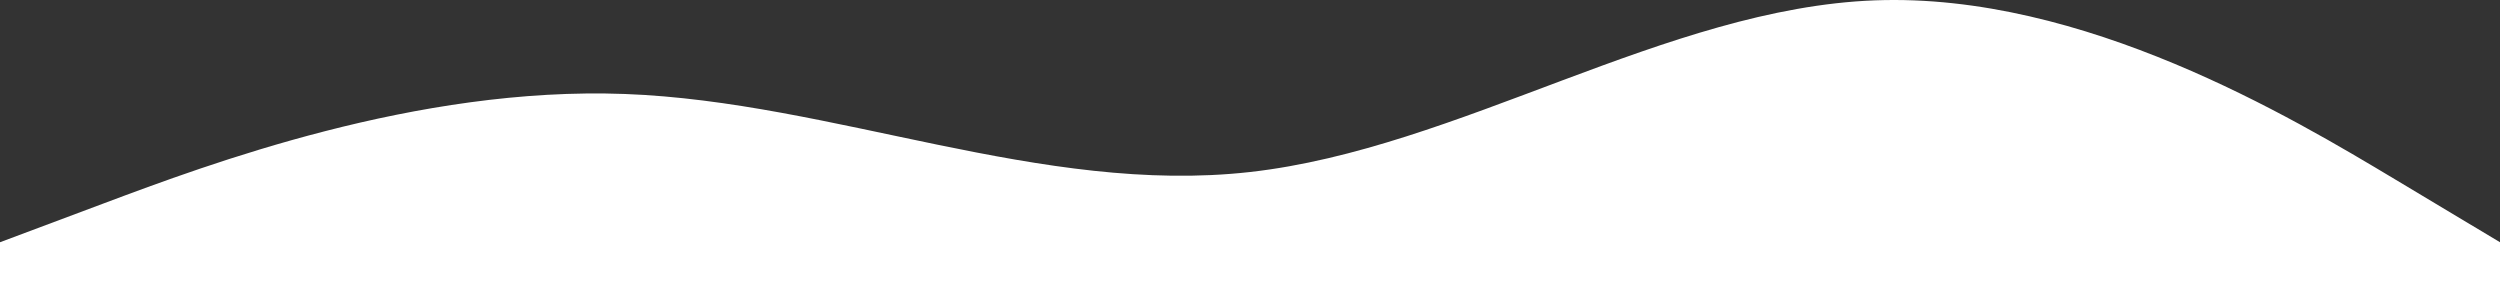 <?xml version="1.0" encoding="UTF-8"?> <svg xmlns="http://www.w3.org/2000/svg" width="1920" height="222" viewBox="0 0 1920 222" fill="none"><rect x="0" y="0" width="1920" height="222" fill="#333333" stroke="none"/> <path fill-rule="evenodd" clip-rule="evenodd" d="M0 186.044L80 156.08C160 126.116 320 66.189 480 72.181C640 78.174 800 150.087 960 132.109C1120 114.131 1280 6.261 1440 0.268C1600 -5.724 1760 90.159 1840 138.102L1920 186.044V222H1840C1760 222 1600 222 1440 222C1280 222 1120 222 960 222C800 222 640 222 480 222C320 222 160 222 80 222H0V186.044Z" fill="white"></path> </svg> 